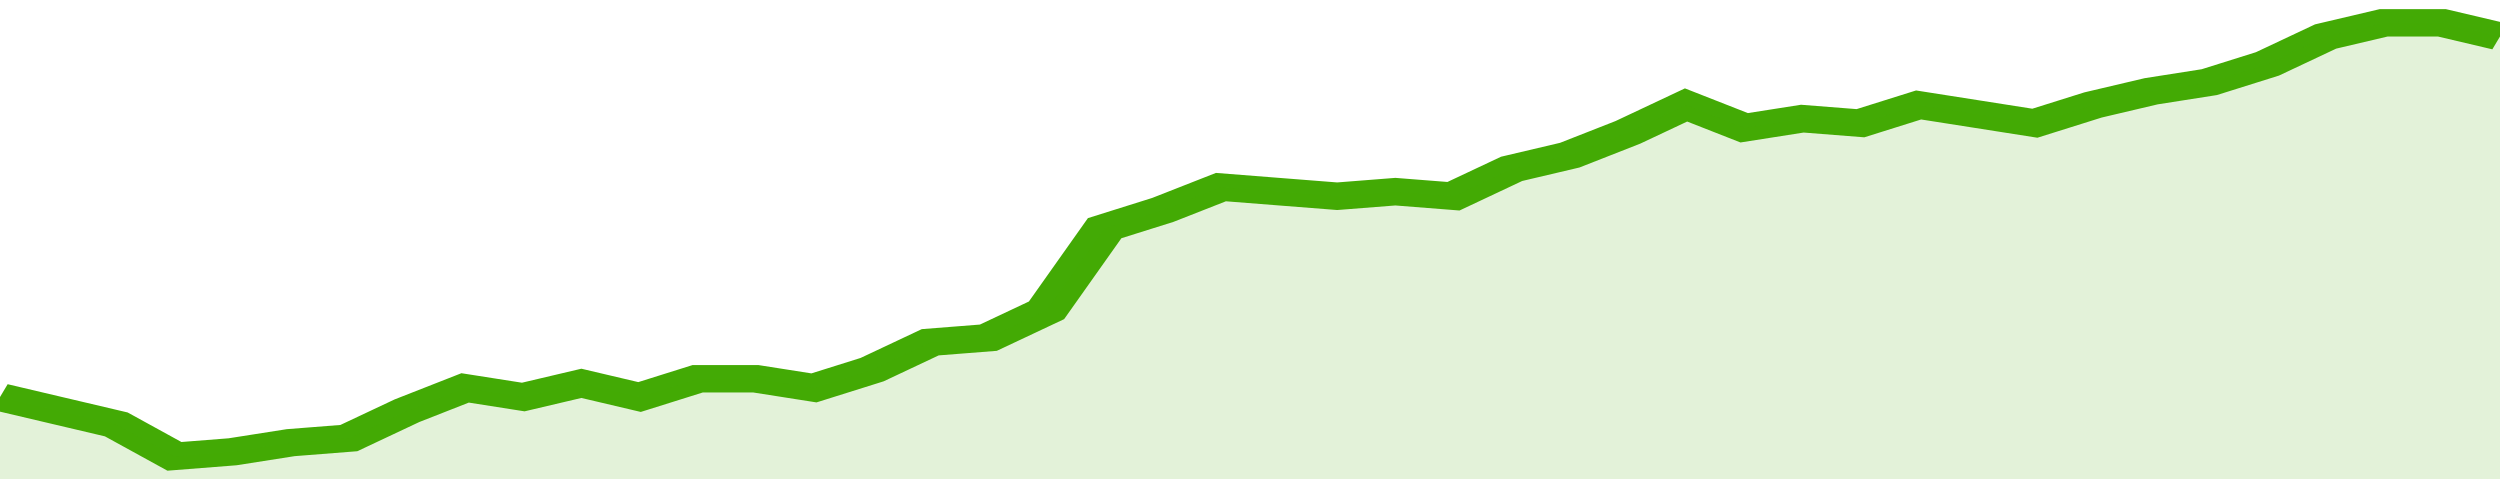 <svg xmlns="http://www.w3.org/2000/svg" viewBox="0 0 344 105" width="120" height="23" preserveAspectRatio="none">
				 <polyline fill="none" stroke="#43AA05" stroke-width="6" points="0, 87 8, 90 16, 93 24, 100 32, 99 40, 97 48, 96 56, 90 64, 85 72, 87 80, 84 88, 87 96, 83 104, 83 112, 85 120, 81 128, 75 136, 74 144, 68 152, 50 160, 46 168, 41 176, 42 184, 43 192, 42 200, 43 208, 37 216, 34 224, 29 232, 23 240, 28 248, 26 256, 27 264, 23 272, 25 280, 27 288, 23 296, 20 304, 18 312, 14 320, 8 328, 5 336, 5 344, 8 344, 8 "> </polyline>
				 <polygon fill="#43AA05" opacity="0.15" points="0, 105 0, 87 8, 90 16, 93 24, 100 32, 99 40, 97 48, 96 56, 90 64, 85 72, 87 80, 84 88, 87 96, 83 104, 83 112, 85 120, 81 128, 75 136, 74 144, 68 152, 50 160, 46 168, 41 176, 42 184, 43 192, 42 200, 43 208, 37 216, 34 224, 29 232, 23 240, 28 248, 26 256, 27 264, 23 272, 25 280, 27 288, 23 296, 20 304, 18 312, 14 320, 8 328, 5 336, 5 344, 8 344, 105 "></polygon>
			</svg>